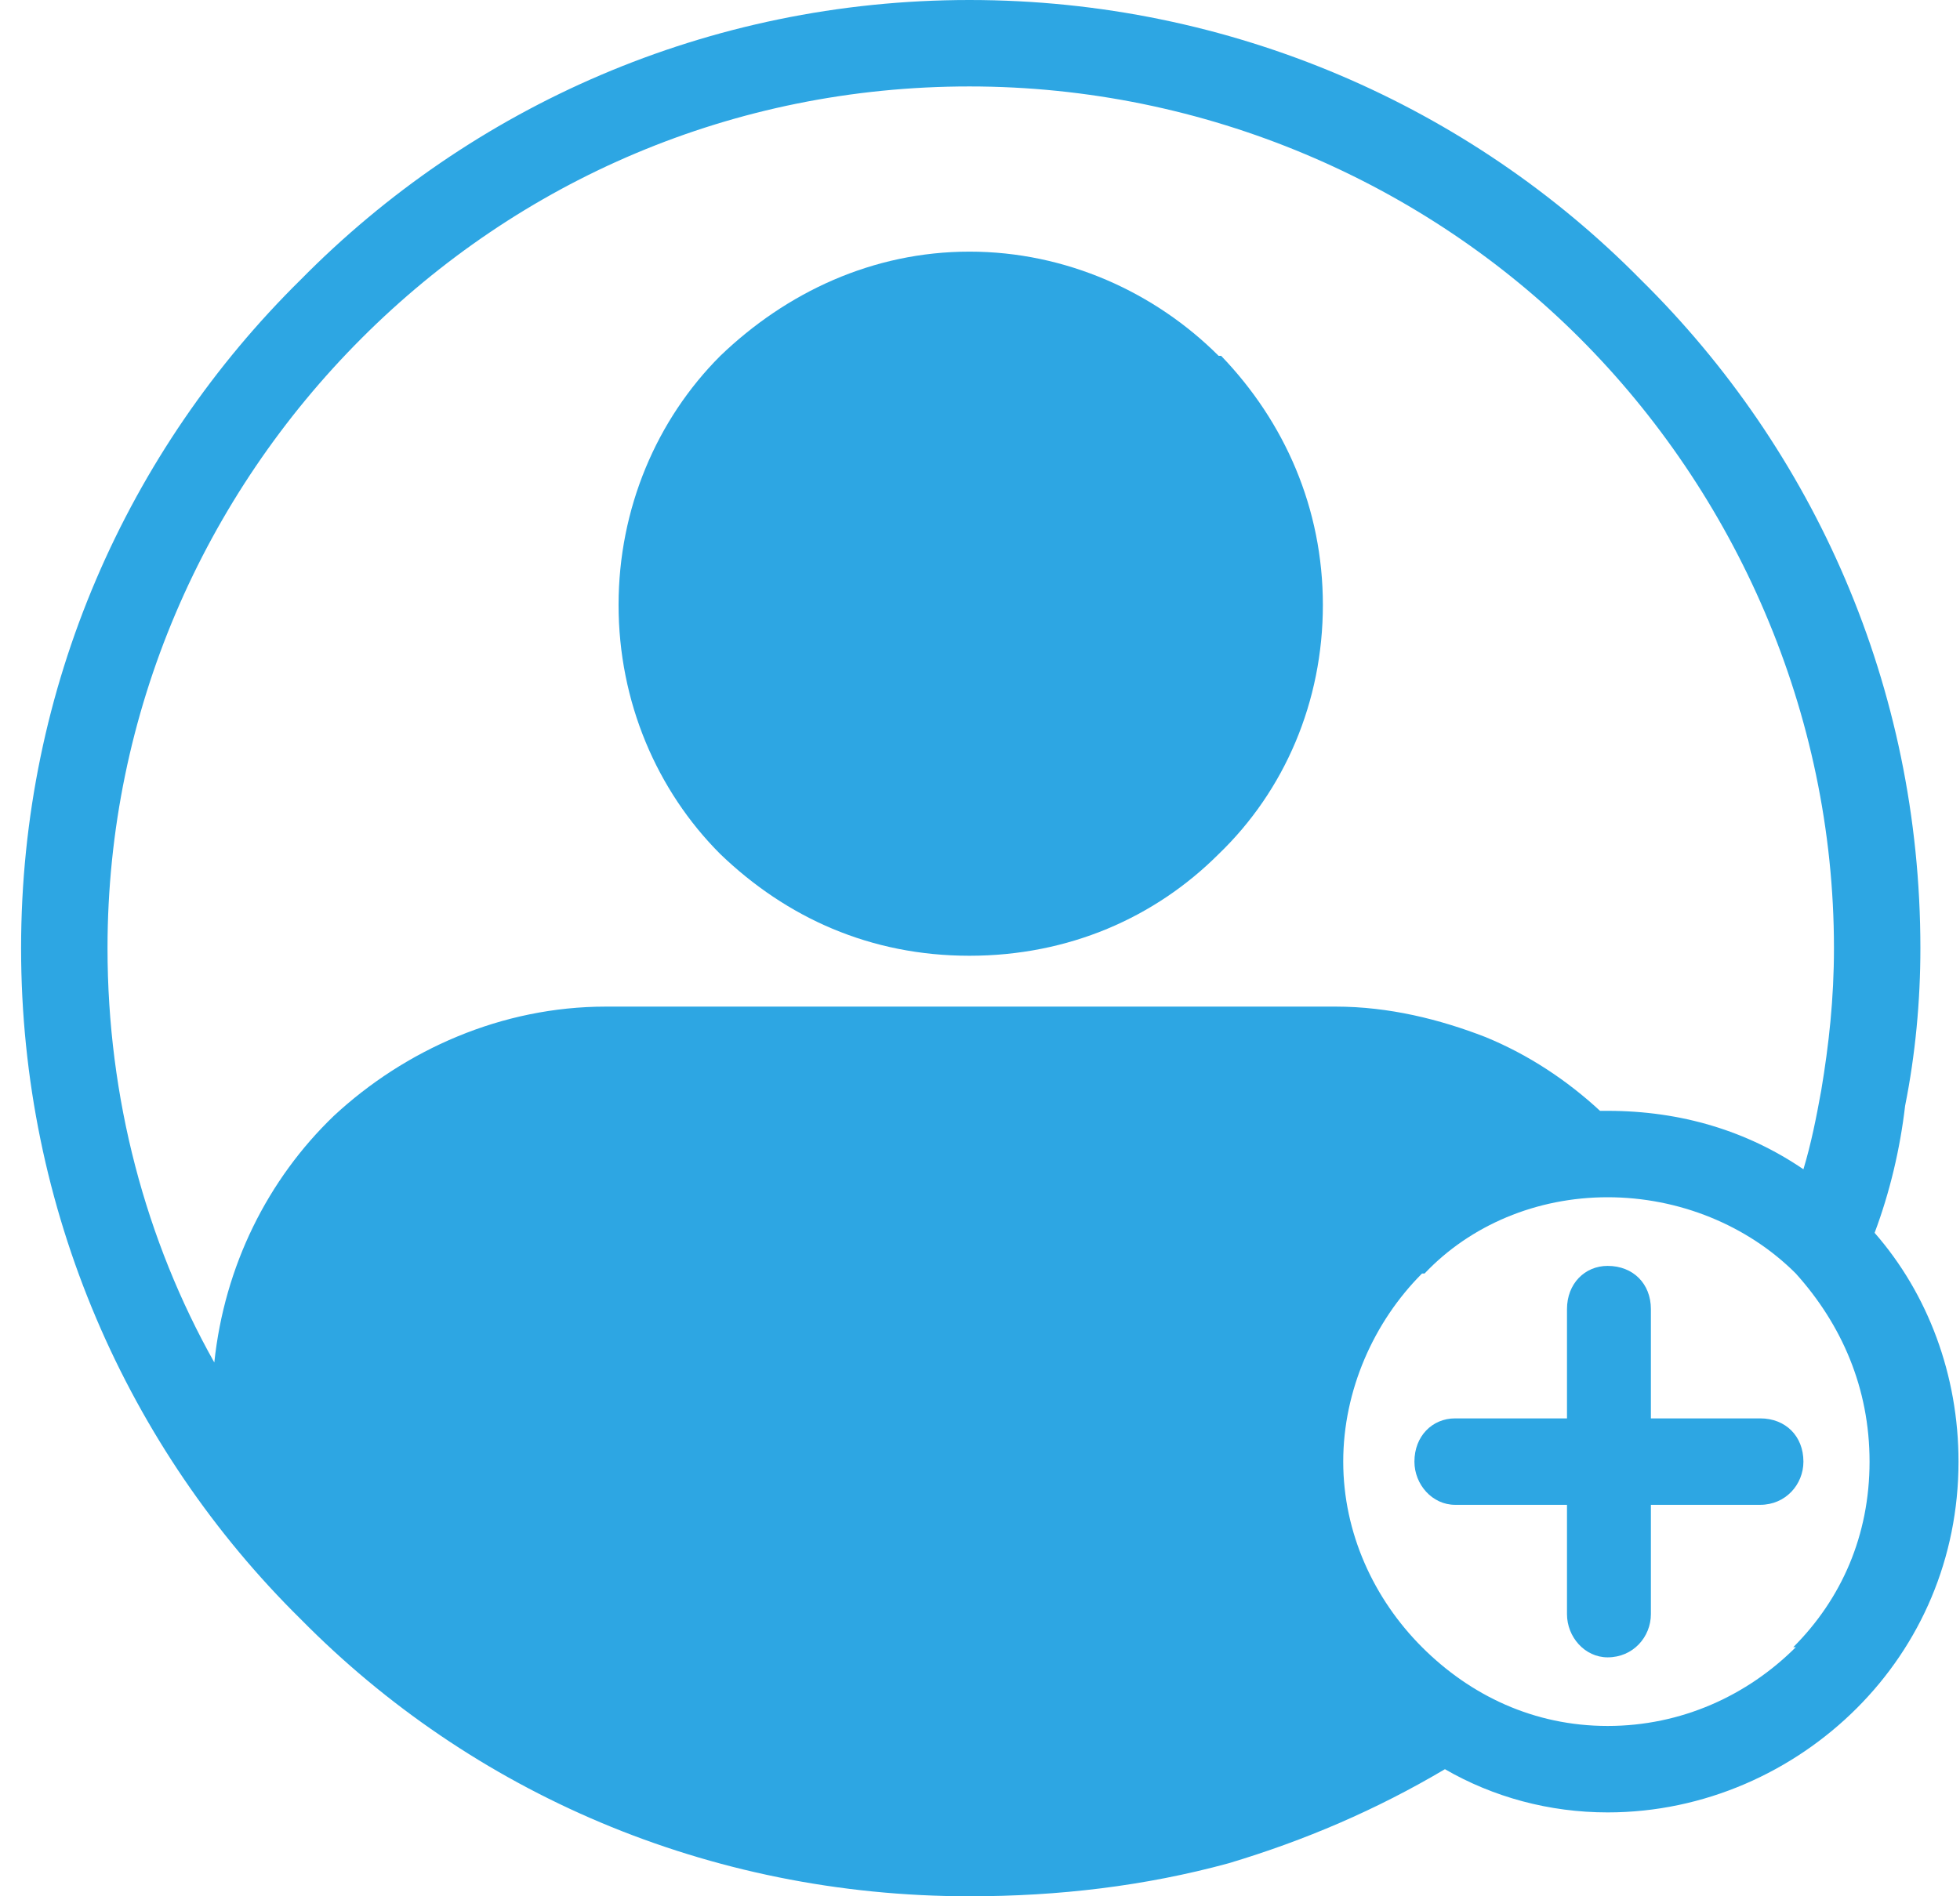 <svg width="62" height="60" viewBox="0 0 62 60" fill="none" xmlns="http://www.w3.org/2000/svg">
<path d="M55.68 44.879H52.222V41.421C52.222 40.617 51.659 40.054 50.854 40.054C50.13 40.054 49.568 40.617 49.568 41.421V44.879H46.029C45.305 44.879 44.742 45.442 44.742 46.247C44.742 46.971 45.305 47.614 46.029 47.614H49.568V51.072C49.568 51.796 50.13 52.44 50.854 52.44C51.659 52.44 52.222 51.796 52.222 51.072V47.614H55.68C56.484 47.614 57.047 46.971 57.047 46.247C57.047 45.442 56.484 44.879 55.68 44.879ZM55.68 44.879H52.222V41.421C52.222 40.617 51.659 40.054 50.854 40.054C50.13 40.054 49.568 40.617 49.568 41.421V44.879H46.029C45.305 44.879 44.742 45.442 44.742 46.247C44.742 46.971 45.305 47.614 46.029 47.614H49.568V51.072C49.568 51.796 50.13 52.44 50.854 52.44C51.659 52.44 52.222 51.796 52.222 51.072V47.614H55.68C56.484 47.614 57.047 46.971 57.047 46.247C57.047 45.442 56.484 44.879 55.68 44.879ZM55.68 44.879H52.222V41.421C52.222 40.617 51.659 40.054 50.854 40.054C50.13 40.054 49.568 40.617 49.568 41.421V44.879H46.029C45.305 44.879 44.742 45.442 44.742 46.247C44.742 46.971 45.305 47.614 46.029 47.614H49.568V51.072C49.568 51.796 50.13 52.44 50.854 52.44C51.659 52.44 52.222 51.796 52.222 51.072V47.614H55.68C56.484 47.614 57.047 46.971 57.047 46.247C57.047 45.442 56.484 44.879 55.68 44.879Z" fill="#2DA6E3"/>
<path d="M59.299 39.008C59.782 37.721 60.104 36.354 60.264 34.987C60.586 33.378 60.747 31.689 60.747 30C60.747 21.716 57.369 14.236 51.9 8.847C46.511 3.378 38.951 0 30.667 0C22.383 0 14.903 3.378 9.514 8.847C4.045 14.236 0.667 21.716 0.667 30C0.667 38.284 4.045 45.844 9.514 51.233C14.903 56.702 22.383 60 30.667 60C33.482 60 36.216 59.678 38.87 58.954C41.283 58.231 43.535 57.265 45.707 55.979C47.235 56.863 49.005 57.346 50.854 57.346C53.911 57.346 56.726 56.059 58.736 54.048C60.747 52.038 61.953 49.303 61.953 46.247C61.953 43.512 60.988 40.938 59.299 39.008ZM19.165 31.85C15.868 31.85 12.811 33.217 10.559 35.308C8.468 37.319 7.101 40.054 6.779 43.11C4.608 39.249 3.401 34.745 3.401 30C3.401 22.52 6.458 15.684 11.444 10.697C16.431 5.71 23.187 2.735 30.667 2.735C38.147 2.735 45.063 5.791 49.97 10.697C54.876 15.603 58.013 22.52 58.013 30C58.013 31.609 57.852 33.056 57.61 34.504C57.45 35.389 57.289 36.193 57.047 36.997C55.278 35.791 53.187 35.148 50.854 35.148H50.613C49.568 34.182 48.361 33.378 46.994 32.815C45.546 32.252 43.937 31.85 42.248 31.85H19.165ZM56.806 52.118C55.278 53.646 53.187 54.611 50.854 54.611C48.522 54.611 46.511 53.646 44.983 52.118C43.455 50.59 42.49 48.499 42.49 46.247C42.49 43.995 43.455 41.823 44.983 40.295H45.063C46.511 38.767 48.602 37.882 50.854 37.882C53.106 37.882 55.278 38.767 56.806 40.295C58.254 41.904 59.139 43.914 59.139 46.247C59.139 48.579 58.254 50.59 56.726 52.118H56.806Z" fill="#2DA6E3"/>
<path d="M41.846 19.142C41.846 22.198 40.64 25.013 38.549 27.024C36.538 29.035 33.803 30.241 30.667 30.241C27.53 30.241 24.876 29.035 22.785 27.024C20.774 25.013 19.567 22.198 19.567 19.142C19.567 16.086 20.774 13.271 22.785 11.26C24.876 9.249 27.61 7.962 30.667 7.962C33.723 7.962 36.538 9.249 38.549 11.26H38.629C40.64 13.351 41.846 16.086 41.846 19.142Z" fill="#2DA6E3"/>
</svg>
